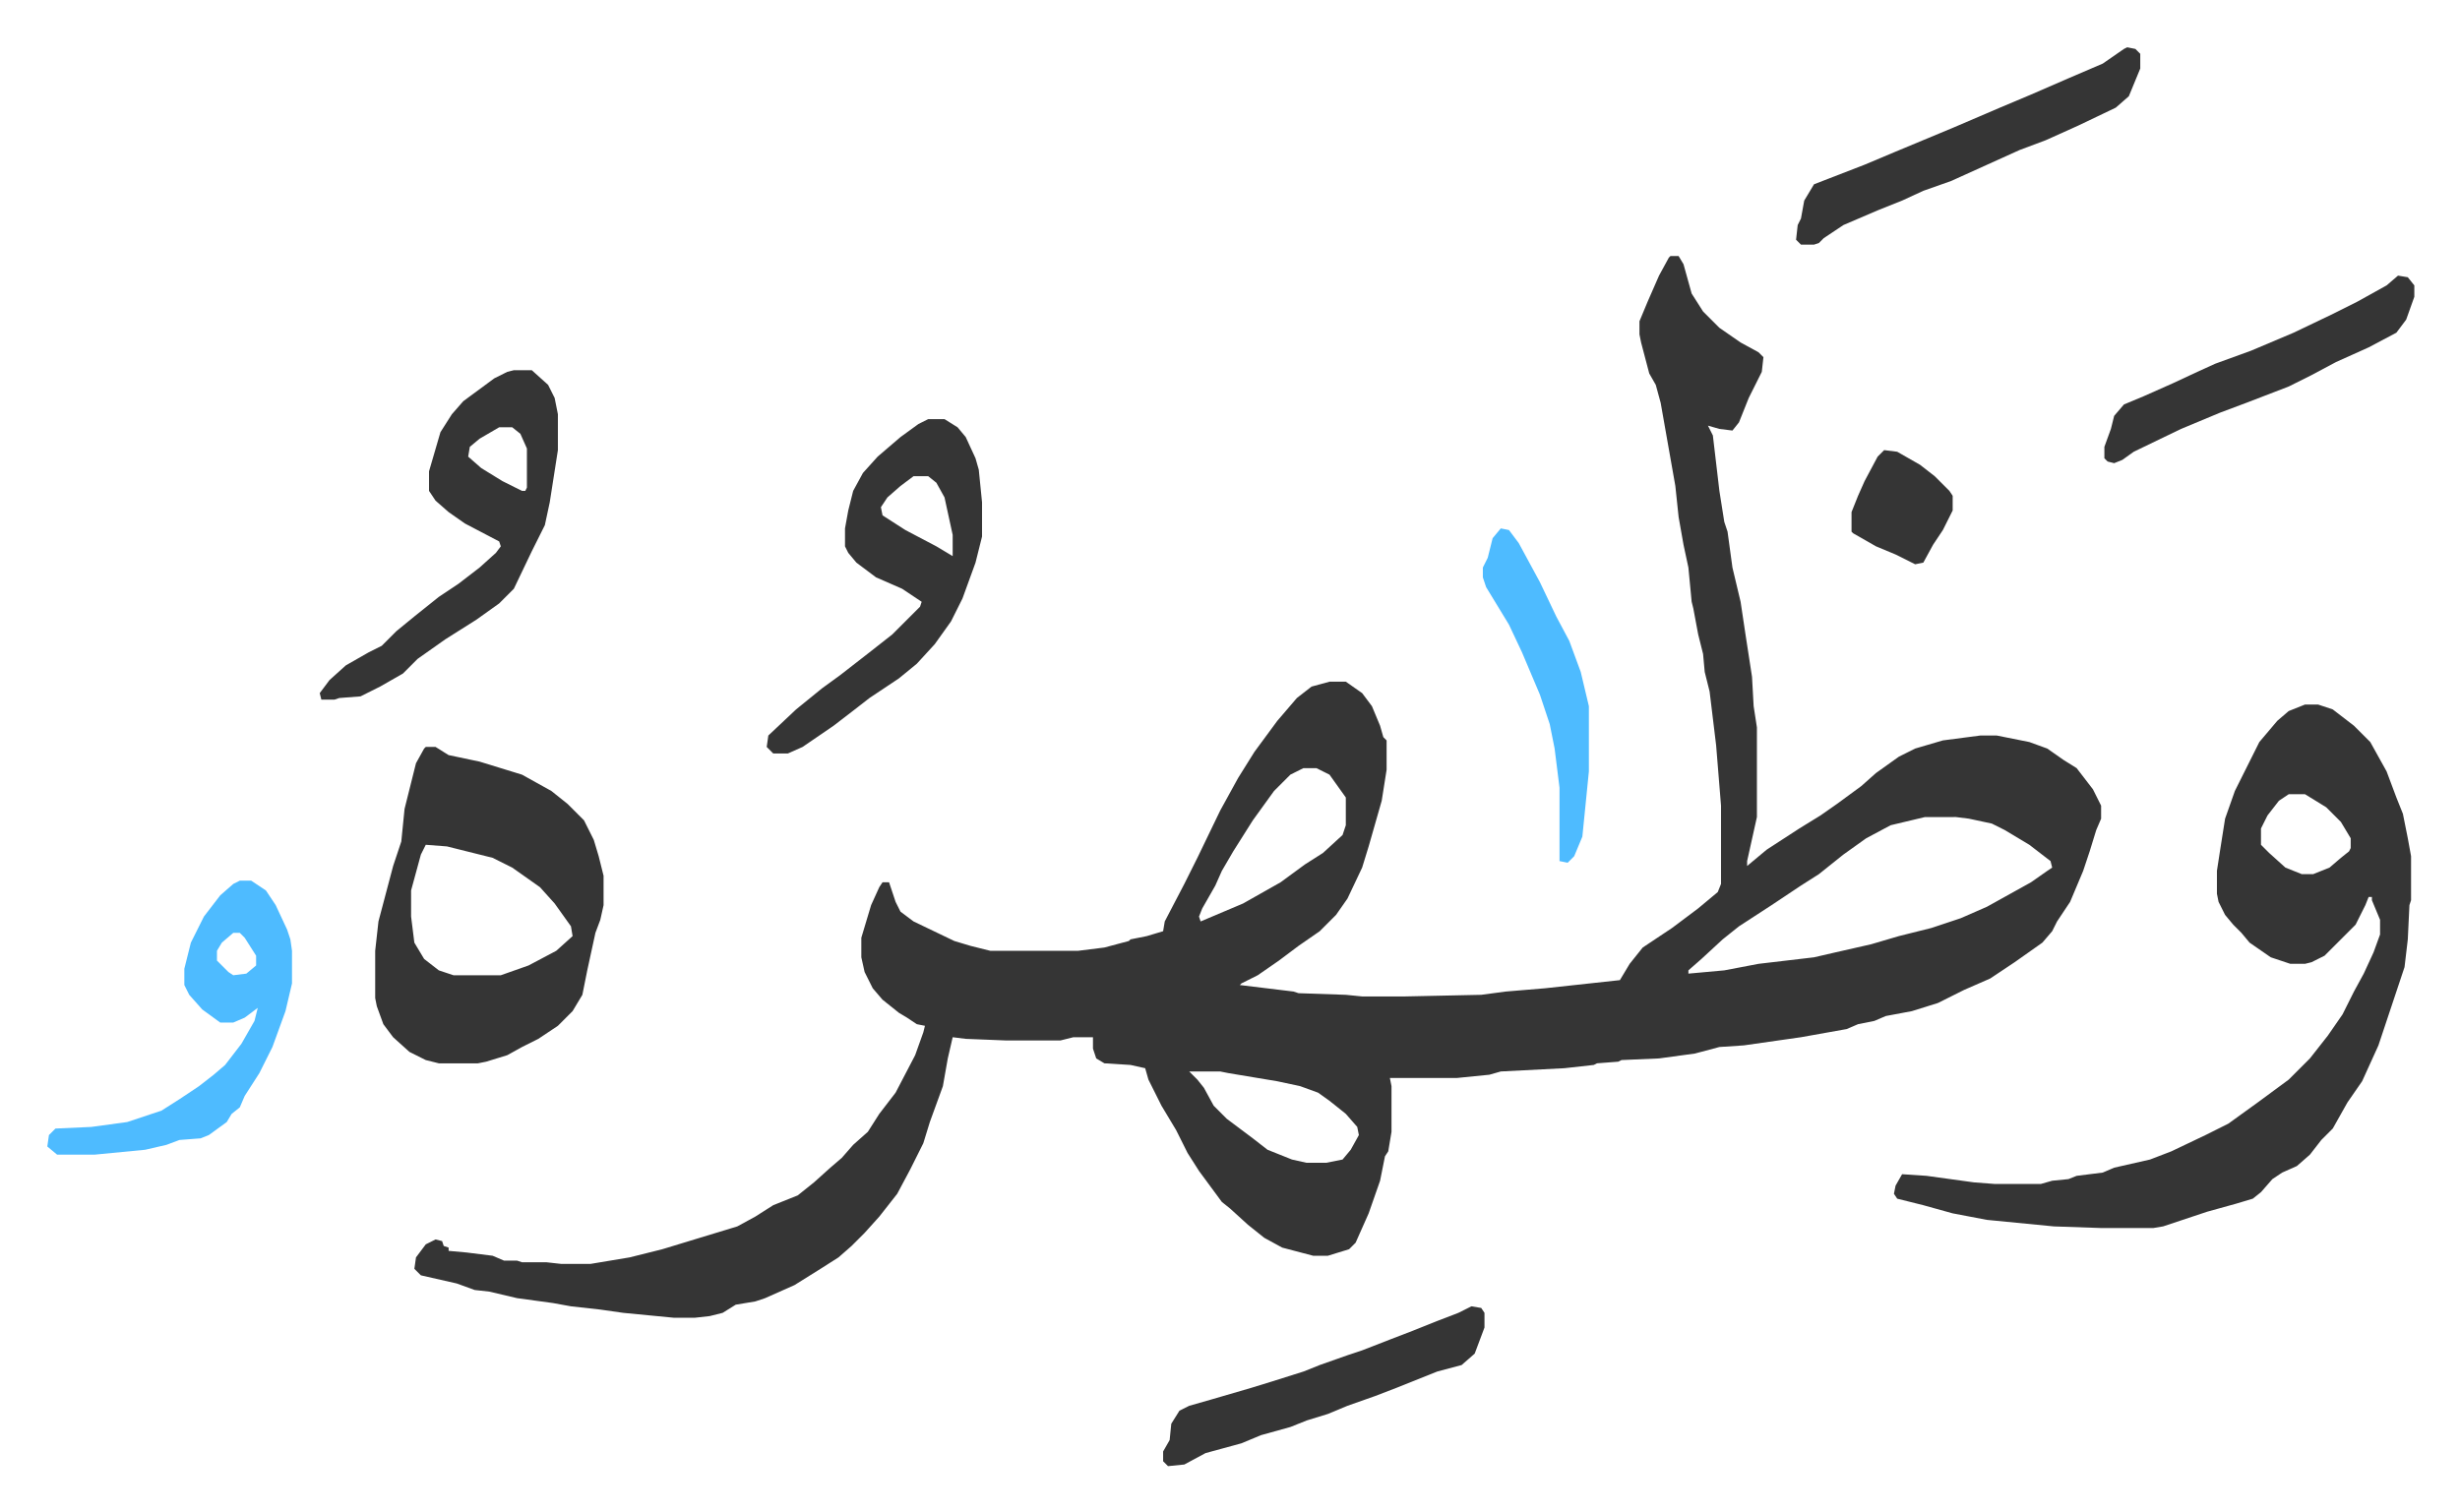 <svg xmlns="http://www.w3.org/2000/svg" role="img" viewBox="-29.00 330.00 1508.00 927.00"><path fill="#353535" id="rule_normal" d="M995 487h5l3 5 5 18 7 11 10 10 13 9 11 6 3 3-1 9-8 16-6 15-4 5-8-1-7-2 3 6 4 34 3 19 2 6 3 22 5 21 3 20 4 26 1 18 2 13v55l-6 27v3l12-10 20-13 13-8 10-7 15-11 9-8 14-10 10-5 17-5 23-3h10l20 4 11 4 10 7 8 5 10 13 5 10v8l-3 7-4 13-4 12-8 19-8 12-3 6-6 7-17 12-15 10-16 7-16 8-16 5-16 3-7 3-10 2-7 3-28 5-35 5-15 1-15 4-22 3-23 1-2 1-13 1-2 1-18 2-39 2-7 2-20 2h-41l1 5v28l-2 12-2 3-3 15-7 20-8 18-4 4-13 4h-9l-19-5-11-6-10-8-11-10-5-4-14-19-7-11-7-14-9-15-8-16-2-7-9-2-16-1-5-3-2-6v-7h-12l-8 2h-33l-25-1-8-1-3 13-3 17-8 22-4 13-8 16-8 15-11 14-9 10-8 8-8 7-11 7-16 10-18 8-6 2-12 2-8 5-8 2-9 1h-13l-31-3-14-2-18-2-11-2-22-3-17-4-9-1-11-4-22-5-4-4 1-7 6-8 6-3 4 1 1 3 3 1v2l11 1 16 2 7 3h8l3 1h15l9 1h18l24-4 20-5 23-7 23-7 11-6 11-7 15-6 10-8 10-9 7-6 7-8 9-8 7-11 10-13 12-23 5-14 1-4-5-1-6-4-5-3-10-8-6-7-5-10-2-9v-12l6-20 5-11 2-3h4l4 12 3 6 8 6 25 12 10 3 12 3h54l16-2 15-4 1-1 10-2 10-3 1-6 12-23 8-16 14-29 11-20 10-16 14-19 12-14 9-7 11-3h10l10 7 6 8 5 12 2 7 2 2v18l-3 19-8 28-4 13-9 19-7 10-10 10-13 9-12 9-13 9-10 5-1 1 33 4 3 1 29 1 10 1h26l47-1 15-2 24-2 46-5 6-10 8-10 18-12 16-12 12-10 2-5v-48l-3-37-4-33-3-12-1-11-3-12-3-16-1-4-2-21-3-14-3-17-2-19-9-51-3-11-4-7-5-19-1-5v-8l5-12 7-16 6-11zM770 801l-8 4-10 10-13 18-12 19-7 12-4 9-8 14-2 5 1 3 26-11 23-13 15-11 11-7 12-11 2-6v-17l-10-14-8-4zm381 30l-21 5-15 8-14 10-15 12-11 7-18 12-20 13-10 8-13 12-8 7v2l22-2 21-4 34-4 13-3 22-5 17-5 20-5 18-6 16-7 27-15 10-7 3-2-1-4-13-10-15-9-8-4-14-3-8-1zM700 987l5 5 4 5 6 11 8 8 16 12 9 7 15 6 9 2h12l10-2 5-6 5-9-1-5-7-8-10-8-7-5-11-4-14-3-30-5-5-1zm684-225h8l9 3 13 10 10 10 10 18 6 16 4 10 3 15 2 11v27l-1 3-1 21-2 17-9 27-7 21-10 22-9 13-9 16-7 7-7 9-8 7-9 4-6 4-7 8-5 4-10 3-18 5-9 3-18 6-6 1h-32l-29-1-41-4-21-4-18-5-16-4-2-3 1-5 4-7 15 1 29 4 13 1h28l7-2 10-1 5-2 16-2 7-3 22-5 13-5 21-10 14-7 18-13 19-14 13-13 11-14 9-13 7-14 6-11 6-13 4-11v-9l-5-12v-2h-2l-2 5-6 12-19 19-8 4-4 1h-9l-12-4-13-9-5-6-5-5-5-6-4-8-1-5v-14l2-13 3-19 6-17 15-30 11-13 7-6zm-10 55l-6 4-7 9-4 8v10l5 5 10 9 10 4h7l10-4 7-6 5-4 1-2v-6l-6-10-9-9-13-8zM232 788h6l8 5 19 4 26 8 18 10 10 8 10 10 6 12 3 10 3 12v18l-2 9-3 8-5 23-3 15-6 10-9 9-12 8-10 5-9 5-13 4-5 1h-24l-8-2-10-5-10-9-6-8-4-11-1-5v-29l2-18 9-34 5-15 2-20 4-16 3-12 5-9zm0 60l-3 6-6 22v16l2 16 6 10 9 7 9 3h29l17-6 17-9 10-9-1-6-10-14-9-10-17-12-12-6-16-4-12-3zm308-261h10l8 5 5 6 6 13 2 7 2 20v21l-4 16-8 22-7 14-10 14-11 12-11 9-18 12-9 7-13 10-19 13-9 4h-9l-4-4 1-7 17-16 16-13 11-8 18-14 14-11 17-17 1-3-12-8-16-7-12-9-5-6-2-4v-11l2-11 3-12 6-11 9-10 14-12 11-8zm-9 35l-8 6-8 7-4 6 1 5 14 9 19 10 10 6v-13l-5-23-5-9-5-4zm-245-65h11l10 9 4 8 2 10v22l-5 32-3 14-8 16-11 23-9 9-14 10-19 12-17 12-9 9-14 8-12 6-13 1-3 1h-8l-1-4 6-8 10-9 14-8 8-4 9-9 11-9 15-12 12-8 13-10 10-9 3-4-1-3-21-11-10-7-8-7-4-6v-12l7-24 7-11 7-8 19-14 8-4zm-9 35l-12 7-6 5-1 6 8 7 13 8 12 6h2l1-2v-24l-4-9-5-4z"/><path fill="#4ebbff" id="rule_madd_normal_2_vowels" d="M118 870h7l9 6 6 9 7 15 2 6 1 7v20l-4 17-8 22-8 16-9 14-3 7-5 4-3 5-11 8-5 2-13 1-8 3-13 3-31 3H6l-6-5 1-7 4-4 22-1 22-3 21-7 11-7 12-8 9-7 7-6 10-13 8-14 2-8-8 6-7 3h-8l-11-8-8-9-3-6v-10l4-16 8-16 10-13 8-7zm-4 32l-7 6-3 5v6l7 7 3 2 8-1 6-5v-6l-7-11-3-3z"/><path fill="#353535" id="rule_normal" d="M1275 359l5 1 3 3v9l-7 17-8 7-23 11-20 9-16 6-42 19-17 6-13 6-15 6-21 9-12 8-3 3-3 1h-8l-3-3 1-9 2-4 2-11 6-10 31-12 19-8 36-15 28-12 19-8 23-10 21-9 13-9zm-402 772l6 1 2 3v9l-6 16-8 7-15 4-25 10-13 5-17 6-12 5-13 4-10 4-18 5-12 5-22 6-13 7-10 1-3-3v-6l4-7 1-10 5-8 6-3 14-4 24-7 13-4 19-6 10-4 17-6 9-3 18-7 13-5 15-6 13-5zm568-632l6 1 4 5v7l-5 14-6 8-17 9-20 9-15 8-14 7-26 10-16 6-24 10-29 14-7 5-5 2-4-1-2-2v-7l4-11 2-8 6-7 12-5 18-8 15-7 11-5 22-8 26-11 23-11 16-8 18-10z"/><path fill="#4ebbff" id="rule_madd_normal_2_vowels" d="M891 654l5 1 6 8 13 24 10 21 8 15 7 19 5 21v40l-4 40-5 12-4 4-5-1v-45l-3-24-3-15-6-18-11-26-8-17-14-23-2-6v-6l3-6 3-12z"/><path fill="#353535" id="rule_normal" d="M1126 606l8 1 14 8 9 7 9 9 2 3v9l-6 12-6 9-6 11-5 1-12-6-12-5-14-8-1-1v-12l4-10 4-9 8-15z"/></svg>
